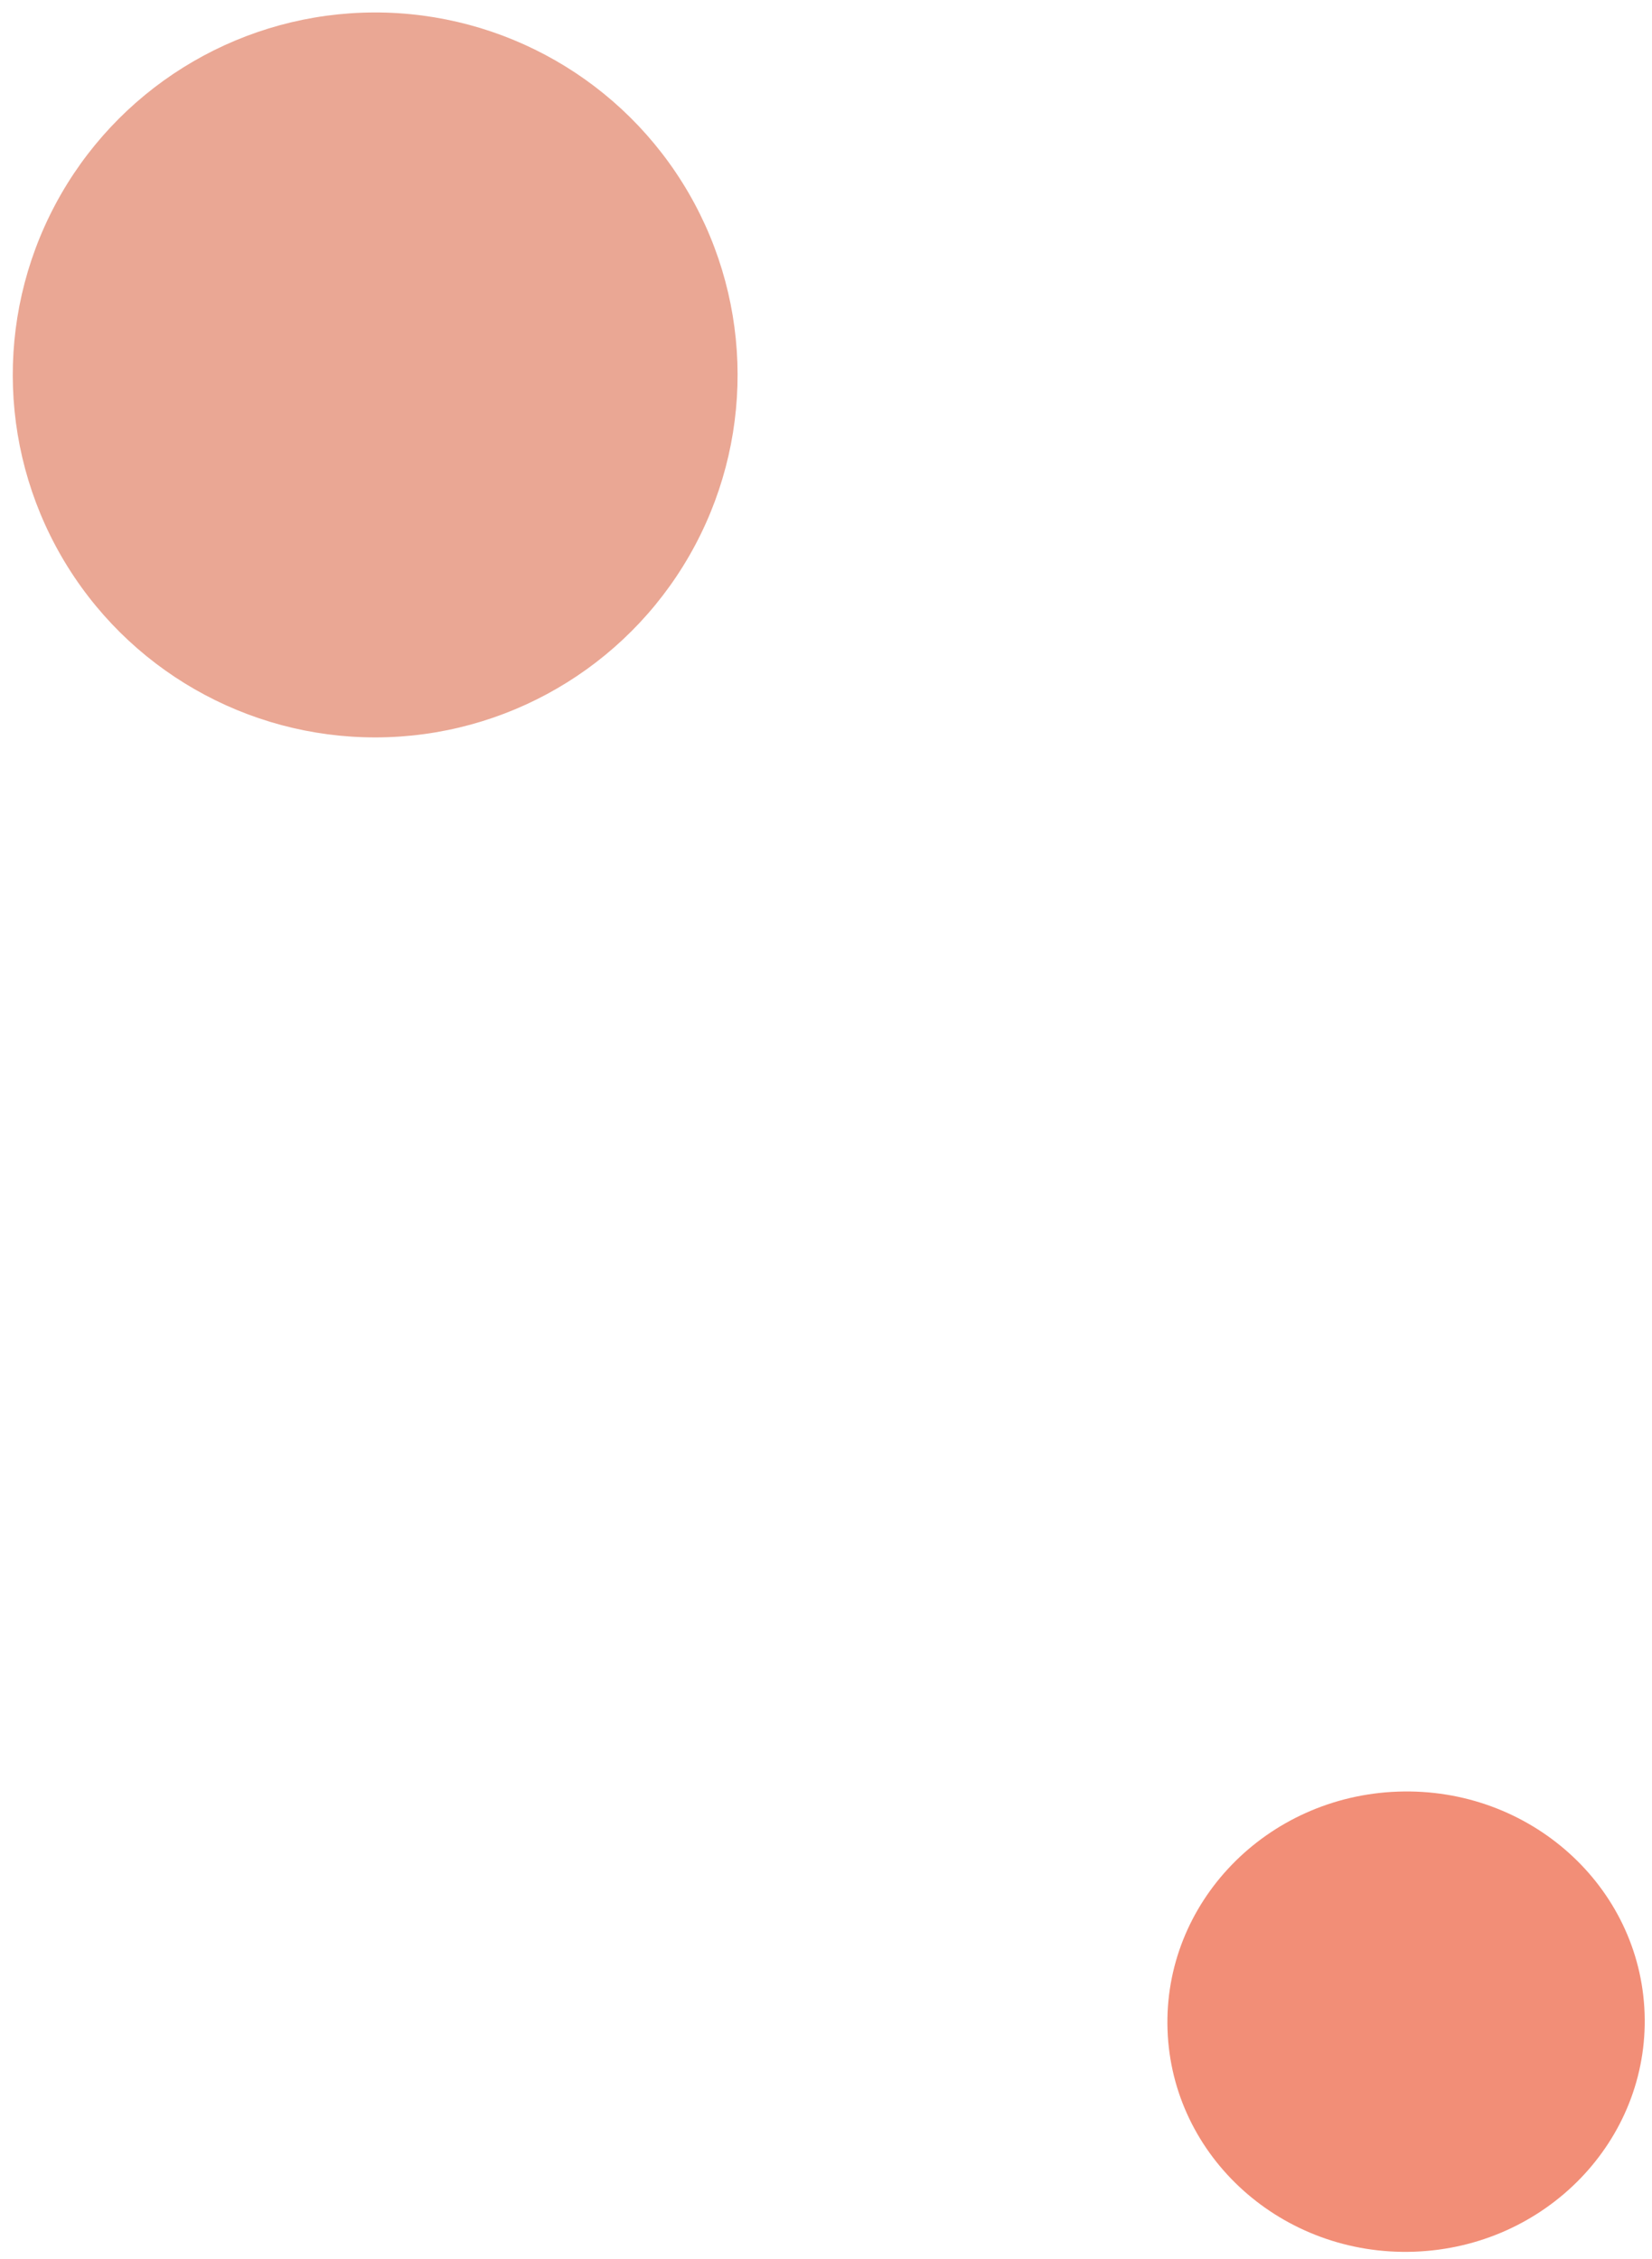 <svg xmlns="http://www.w3.org/2000/svg" width="96.901" height="132.493" data-name="Composant 37 – 17" viewBox="0 0 96.901 132.493">
  <circle cx="21.258" cy="21.258" r="21.258" fill="#eaa794" data-name="Ellipse 79" transform="rotate(88 21.254 22.011)" />
  <ellipse cx="13.5" cy="14" fill="#f28e77" data-name="Ellipse 80" rx="13.5" ry="14" transform="rotate(88 -6.152 101.995)" />
</svg>